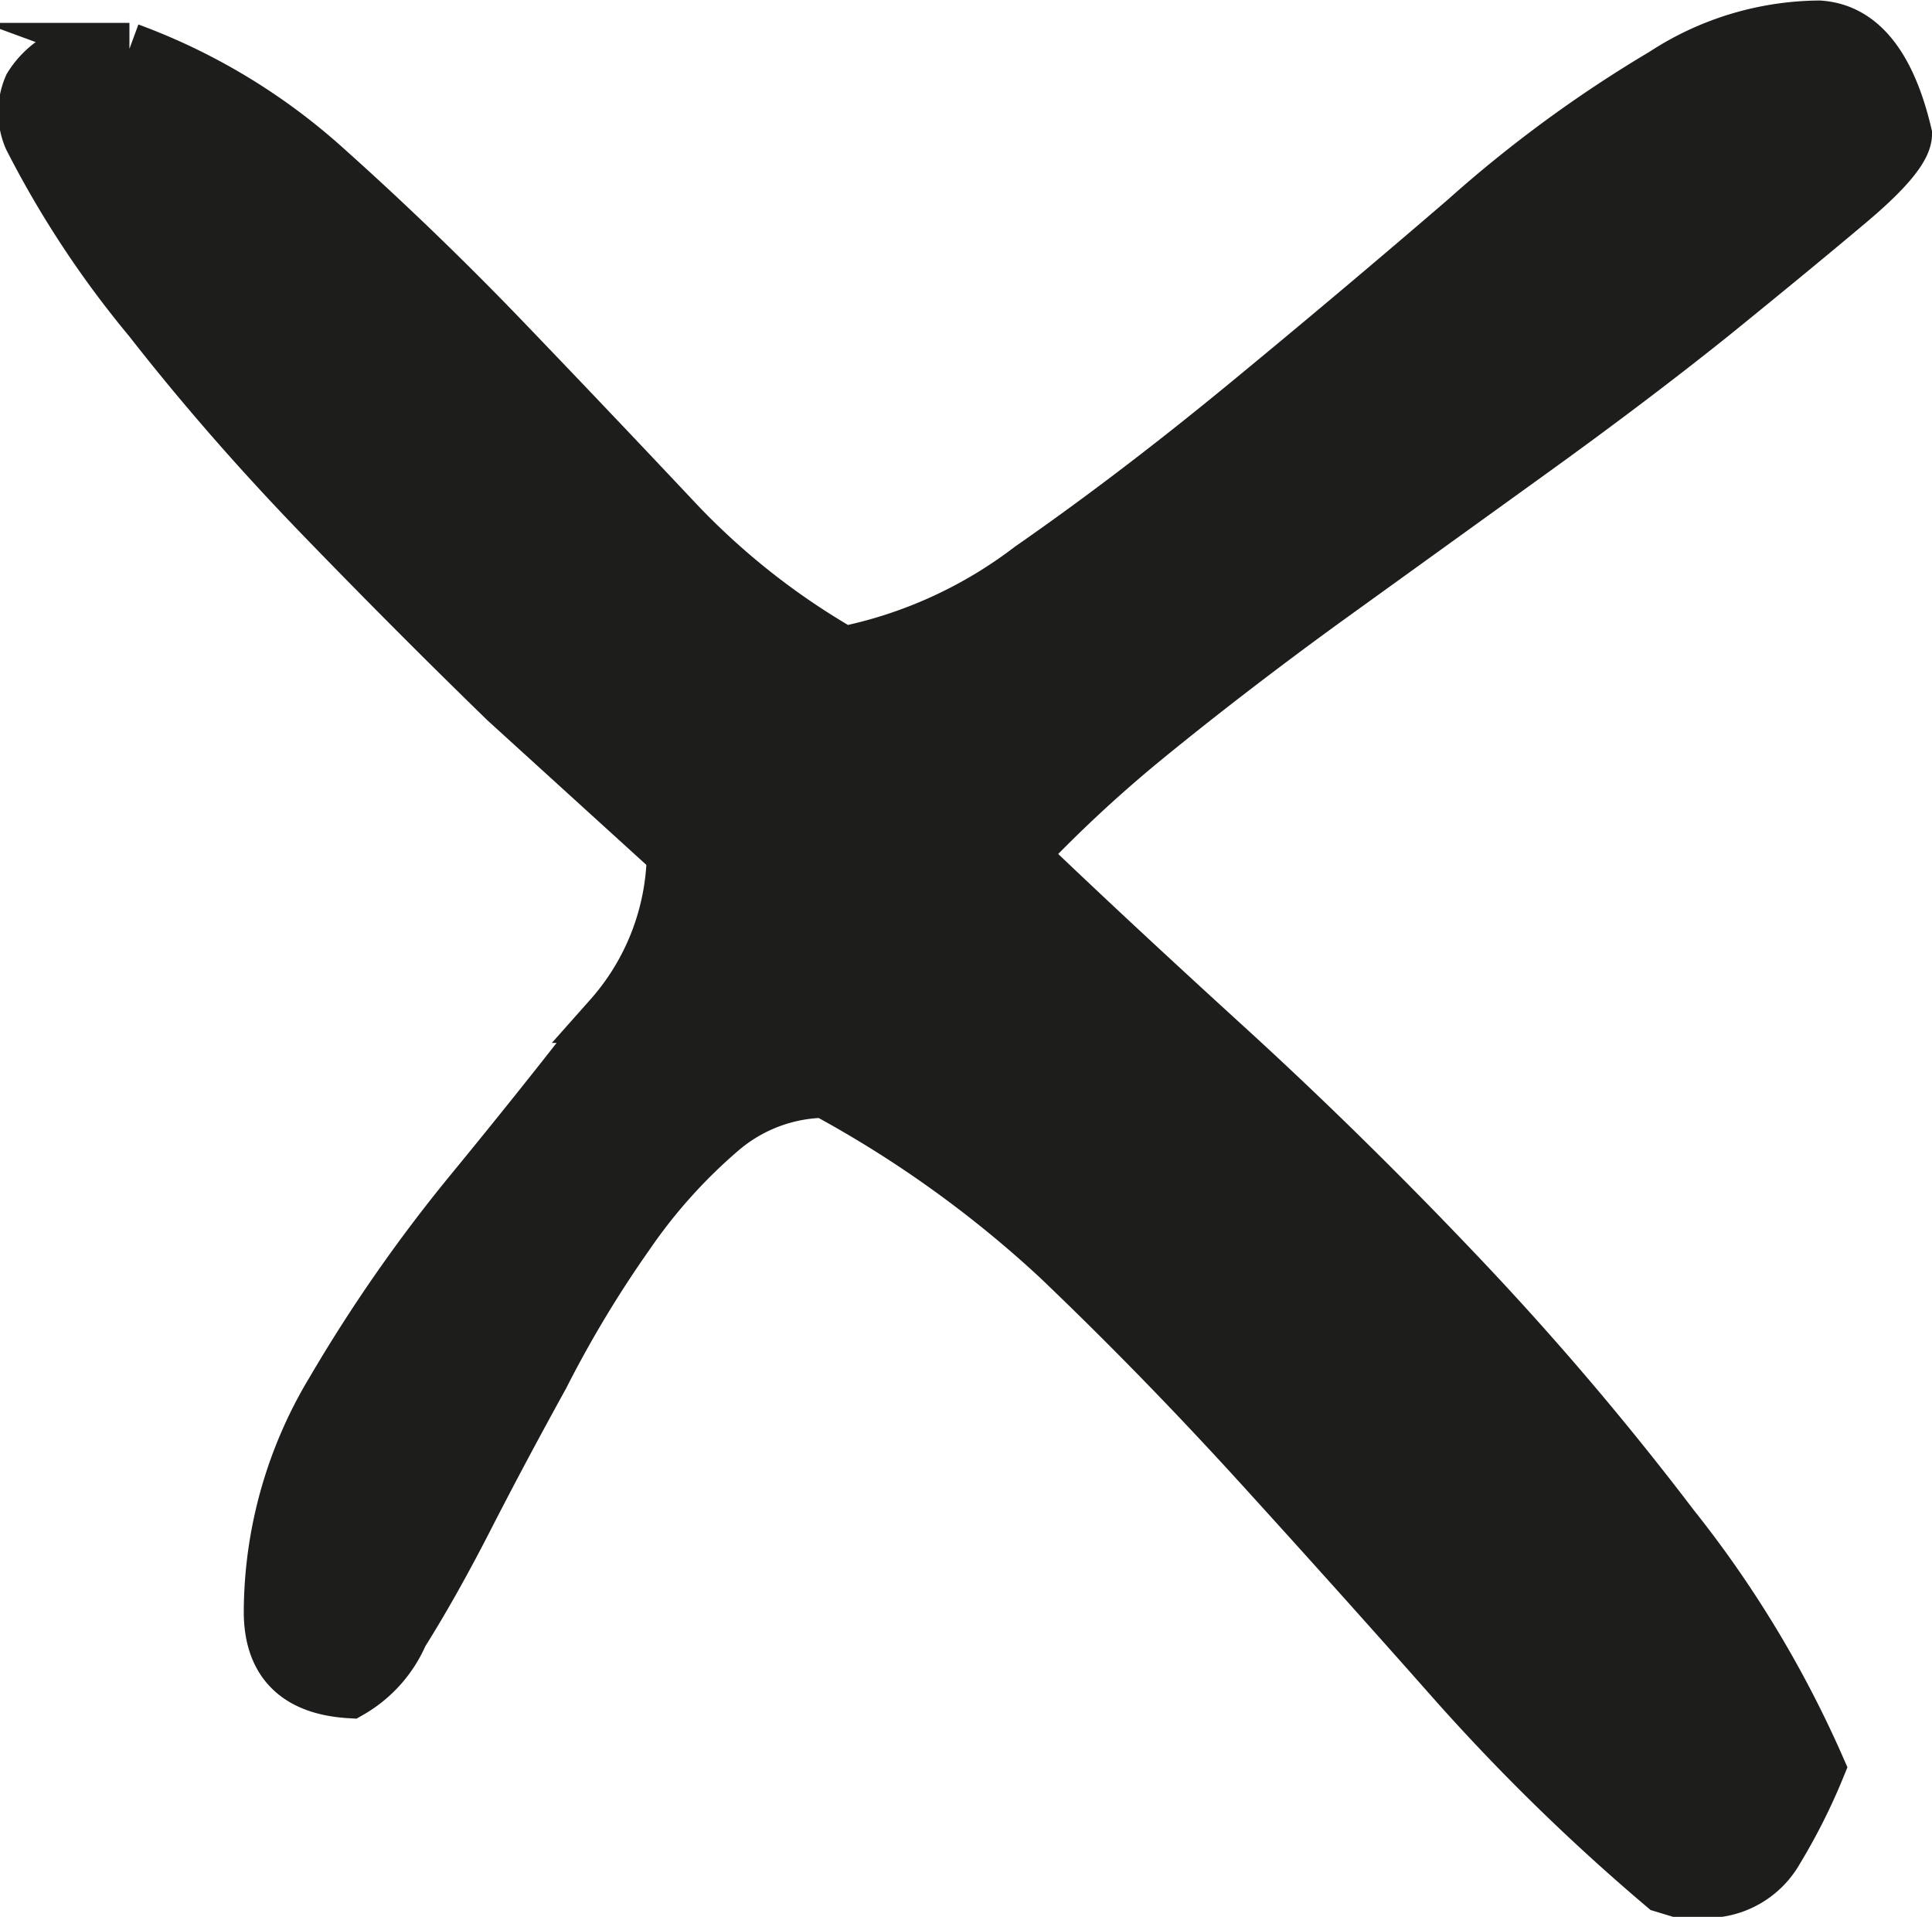 <svg xmlns="http://www.w3.org/2000/svg" viewBox="0 0 37.17 36.87"><title>Element 1</title><g id="4efe31e3-f536-417a-97d9-9ab129b4d934" data-name="Ebene 2"><g id="1be8a7da-35af-4e8b-8fdf-c5c24bfe2124" data-name="Ebene 1"><path d="M32,36.29a39.71,39.71,0,0,1-4-3.9q-1.83-2.07-3.75-4.18t-3.9-4A21.91,21.91,0,0,0,15.87,21a3.11,3.11,0,0,0-2,.76,10.3,10.3,0,0,0-1.79,2,22.08,22.08,0,0,0-1.63,2.71Q9.65,27.92,9,29.19T7.74,31.43a2.37,2.37,0,0,1-1,1.12Q5.19,32.46,5.19,31a8.29,8.29,0,0,1,1.2-4.26,29.68,29.68,0,0,1,2.67-3.83q1.47-1.79,2.67-3.35a4.81,4.81,0,0,0,1.2-2.83.37.37,0,0,0,0-.16.33.33,0,0,1,0-.16L9.73,13.5Q8,11.82,6.19,9.95T2.88,6.16A18.87,18.87,0,0,1,.57,2.66a1.26,1.26,0,0,1,0-1,1.61,1.61,0,0,1,.52-.52A1.66,1.66,0,0,1,1.85.94l.64,0A11.66,11.66,0,0,1,6.27,3.22q1.79,1.6,3.47,3.35T13,10a14,14,0,0,0,3.23,2.55,8.77,8.77,0,0,0,3.59-1.63q2-1.39,4.14-3.15t4.22-3.55A24.51,24.51,0,0,1,32,1.42,5.55,5.55,0,0,1,35,.51q1.2.08,1.67,2.07,0,.4-1.08,1.31T32.93,6.08q-1.6,1.28-3.59,2.71l-3.87,2.79Q23.6,12.94,22,14.25a25.88,25.88,0,0,0-2.35,2.19q1.67,1.6,3.94,3.67t4.5,4.42a57.91,57.91,0,0,1,4.1,4.82A21,21,0,0,1,35,34a11.33,11.33,0,0,1-.8,1.59,1.57,1.57,0,0,1-1.43.8l-.44,0Z" style="fill:#1d1d1b;stroke:#1d1d1b;stroke-miterlimit:10"/></g></g></svg>